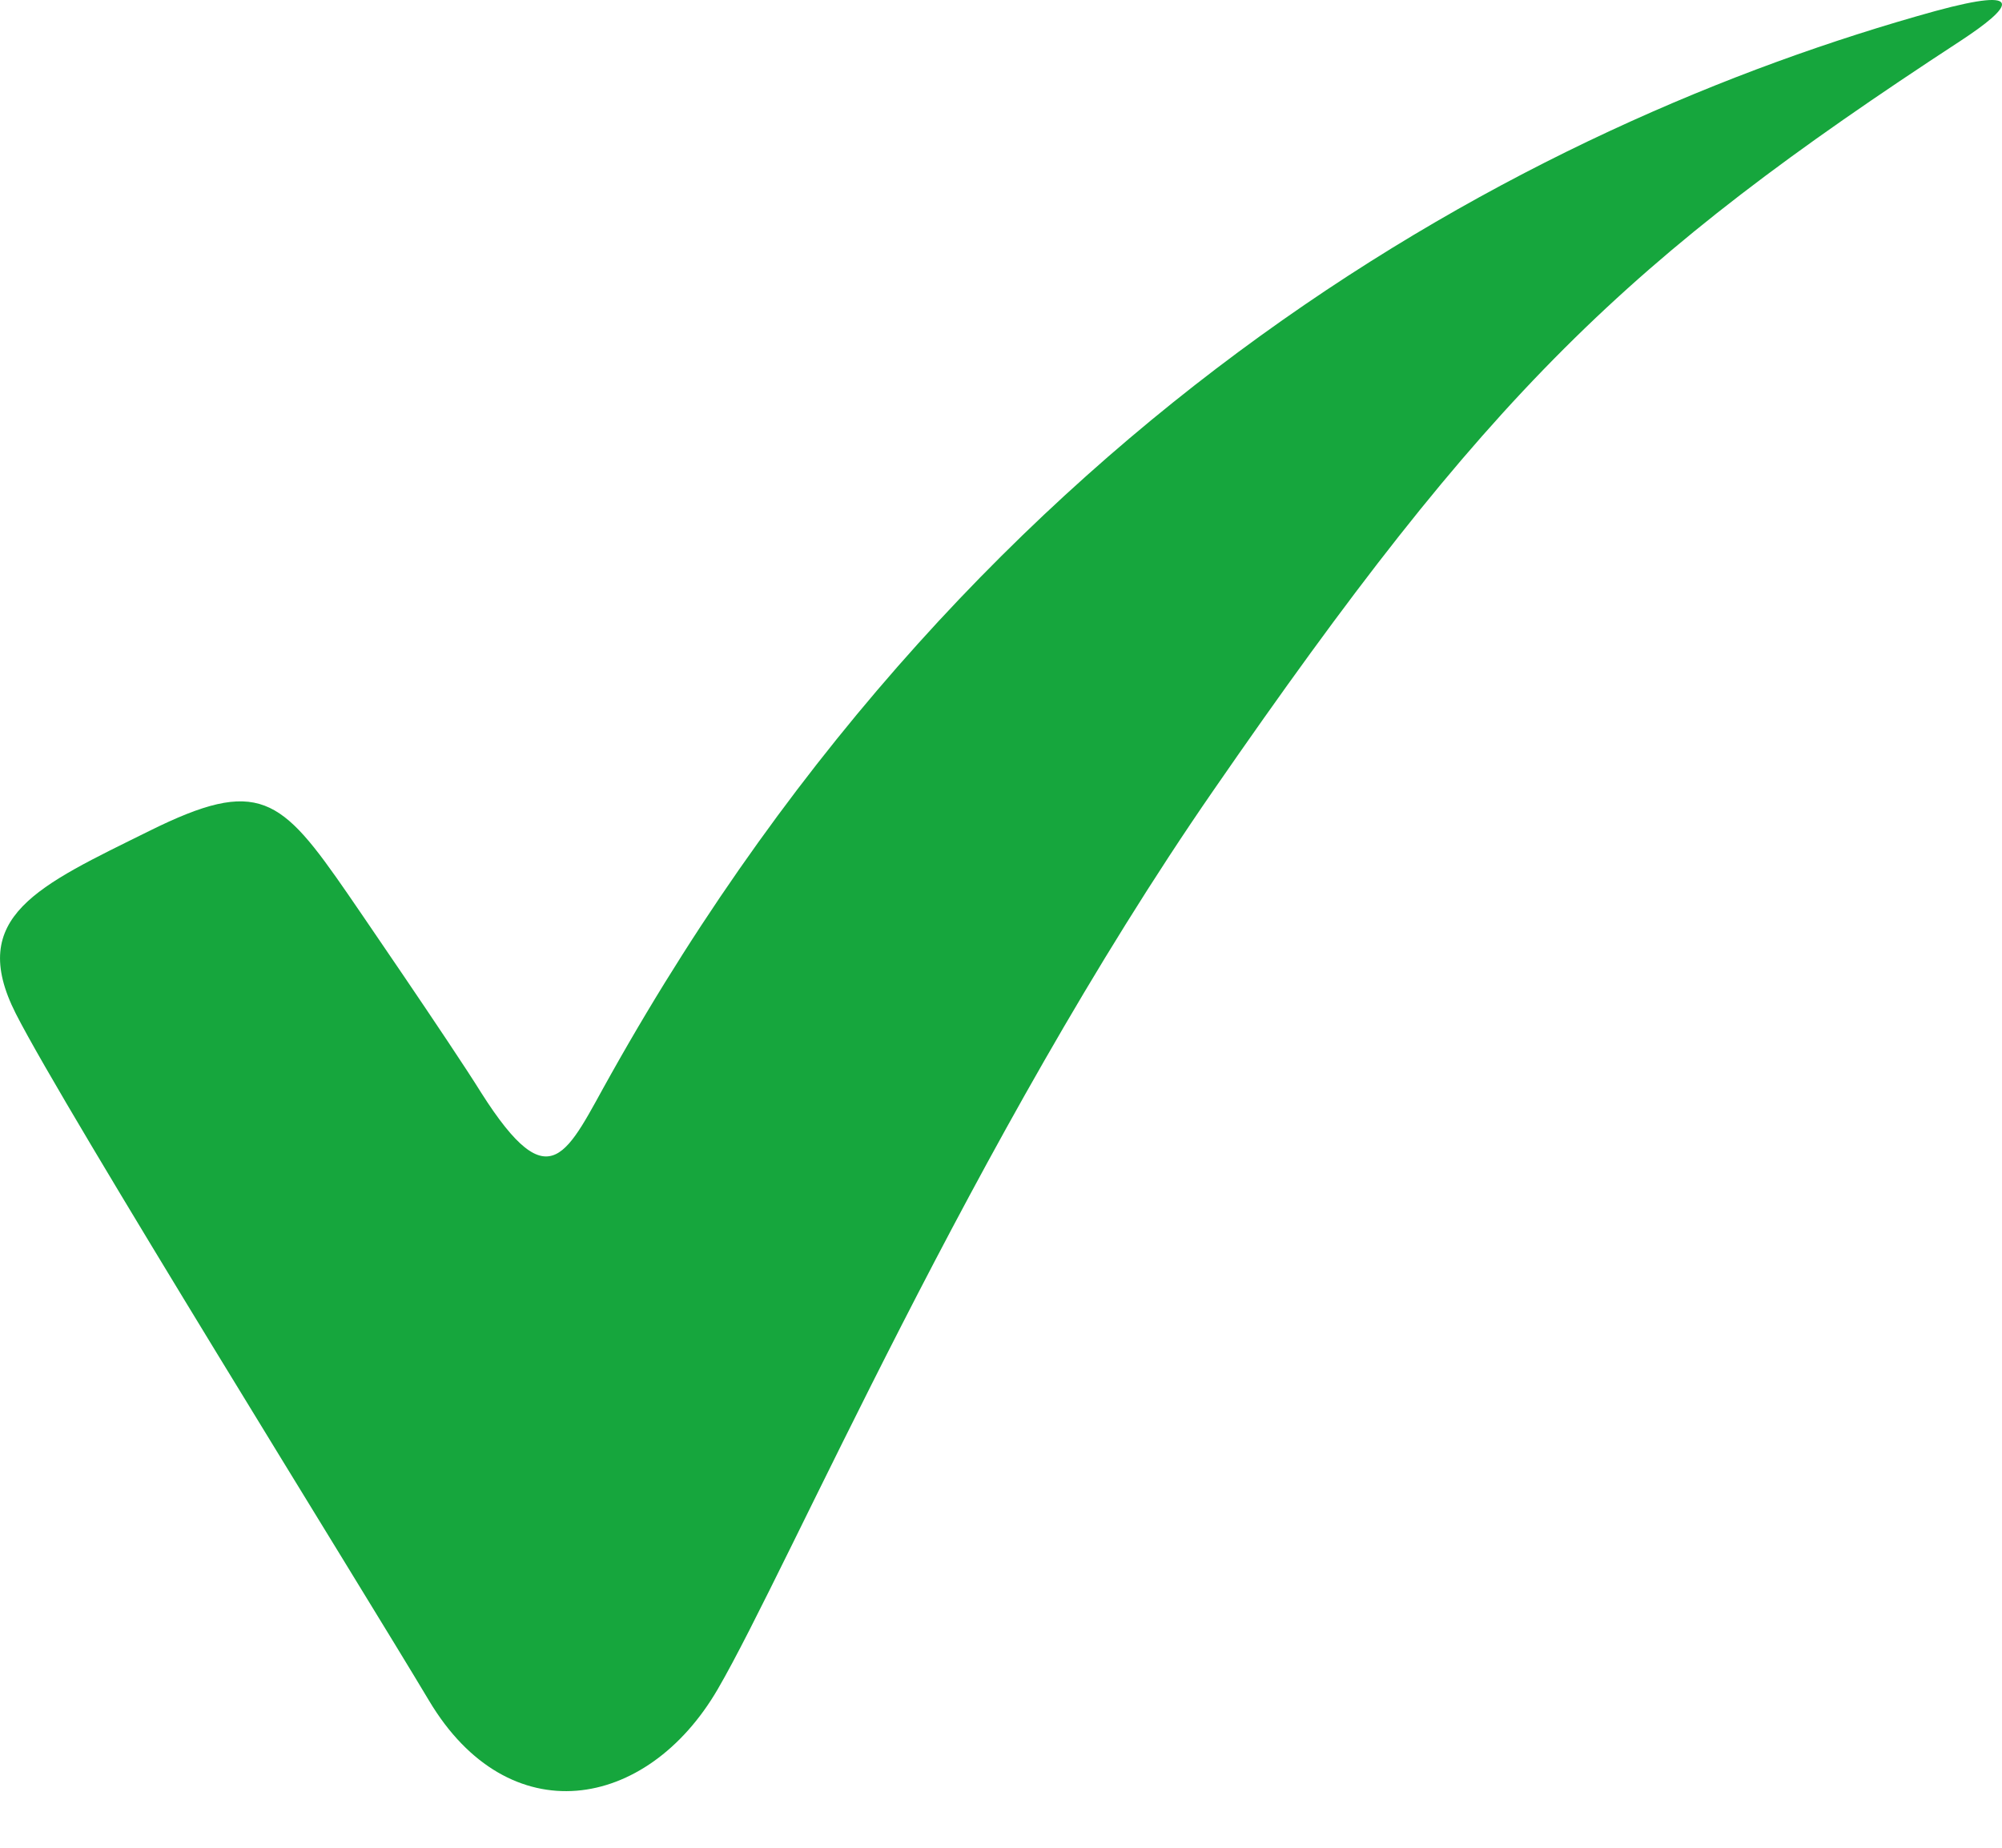 <svg width="26" height="24" viewBox="0 0 26 24" fill="none" xmlns="http://www.w3.org/2000/svg">
<g clip-path="url(#clip0_5_2592)">
<path d="M4.518 11.613C3.647 10.351 3.365 10.085 1.935 10.795C0.504 11.504 -0.435 11.902 0.205 13.165C0.845 14.427 4.72 20.661 5.573 22.091C6.605 23.821 8.398 23.526 9.321 21.941C10.244 20.355 12.631 14.791 15.756 10.27C19.331 5.092 21.102 3.379 25.461 0.531C26.13 0.092 26.337 -0.184 25.132 0.144C19.856 1.603 12.769 5.334 7.937 13.949C7.361 14.969 7.159 15.627 6.248 14.191C5.861 13.568 4.518 11.613 4.518 11.613Z" fill="#16A63D"/>
</g>
<defs>
<clipPath id="clip0_5_2592">
<rect width="26" height="23.273" fill="white"/>
</clipPath>
</defs>
</svg>
